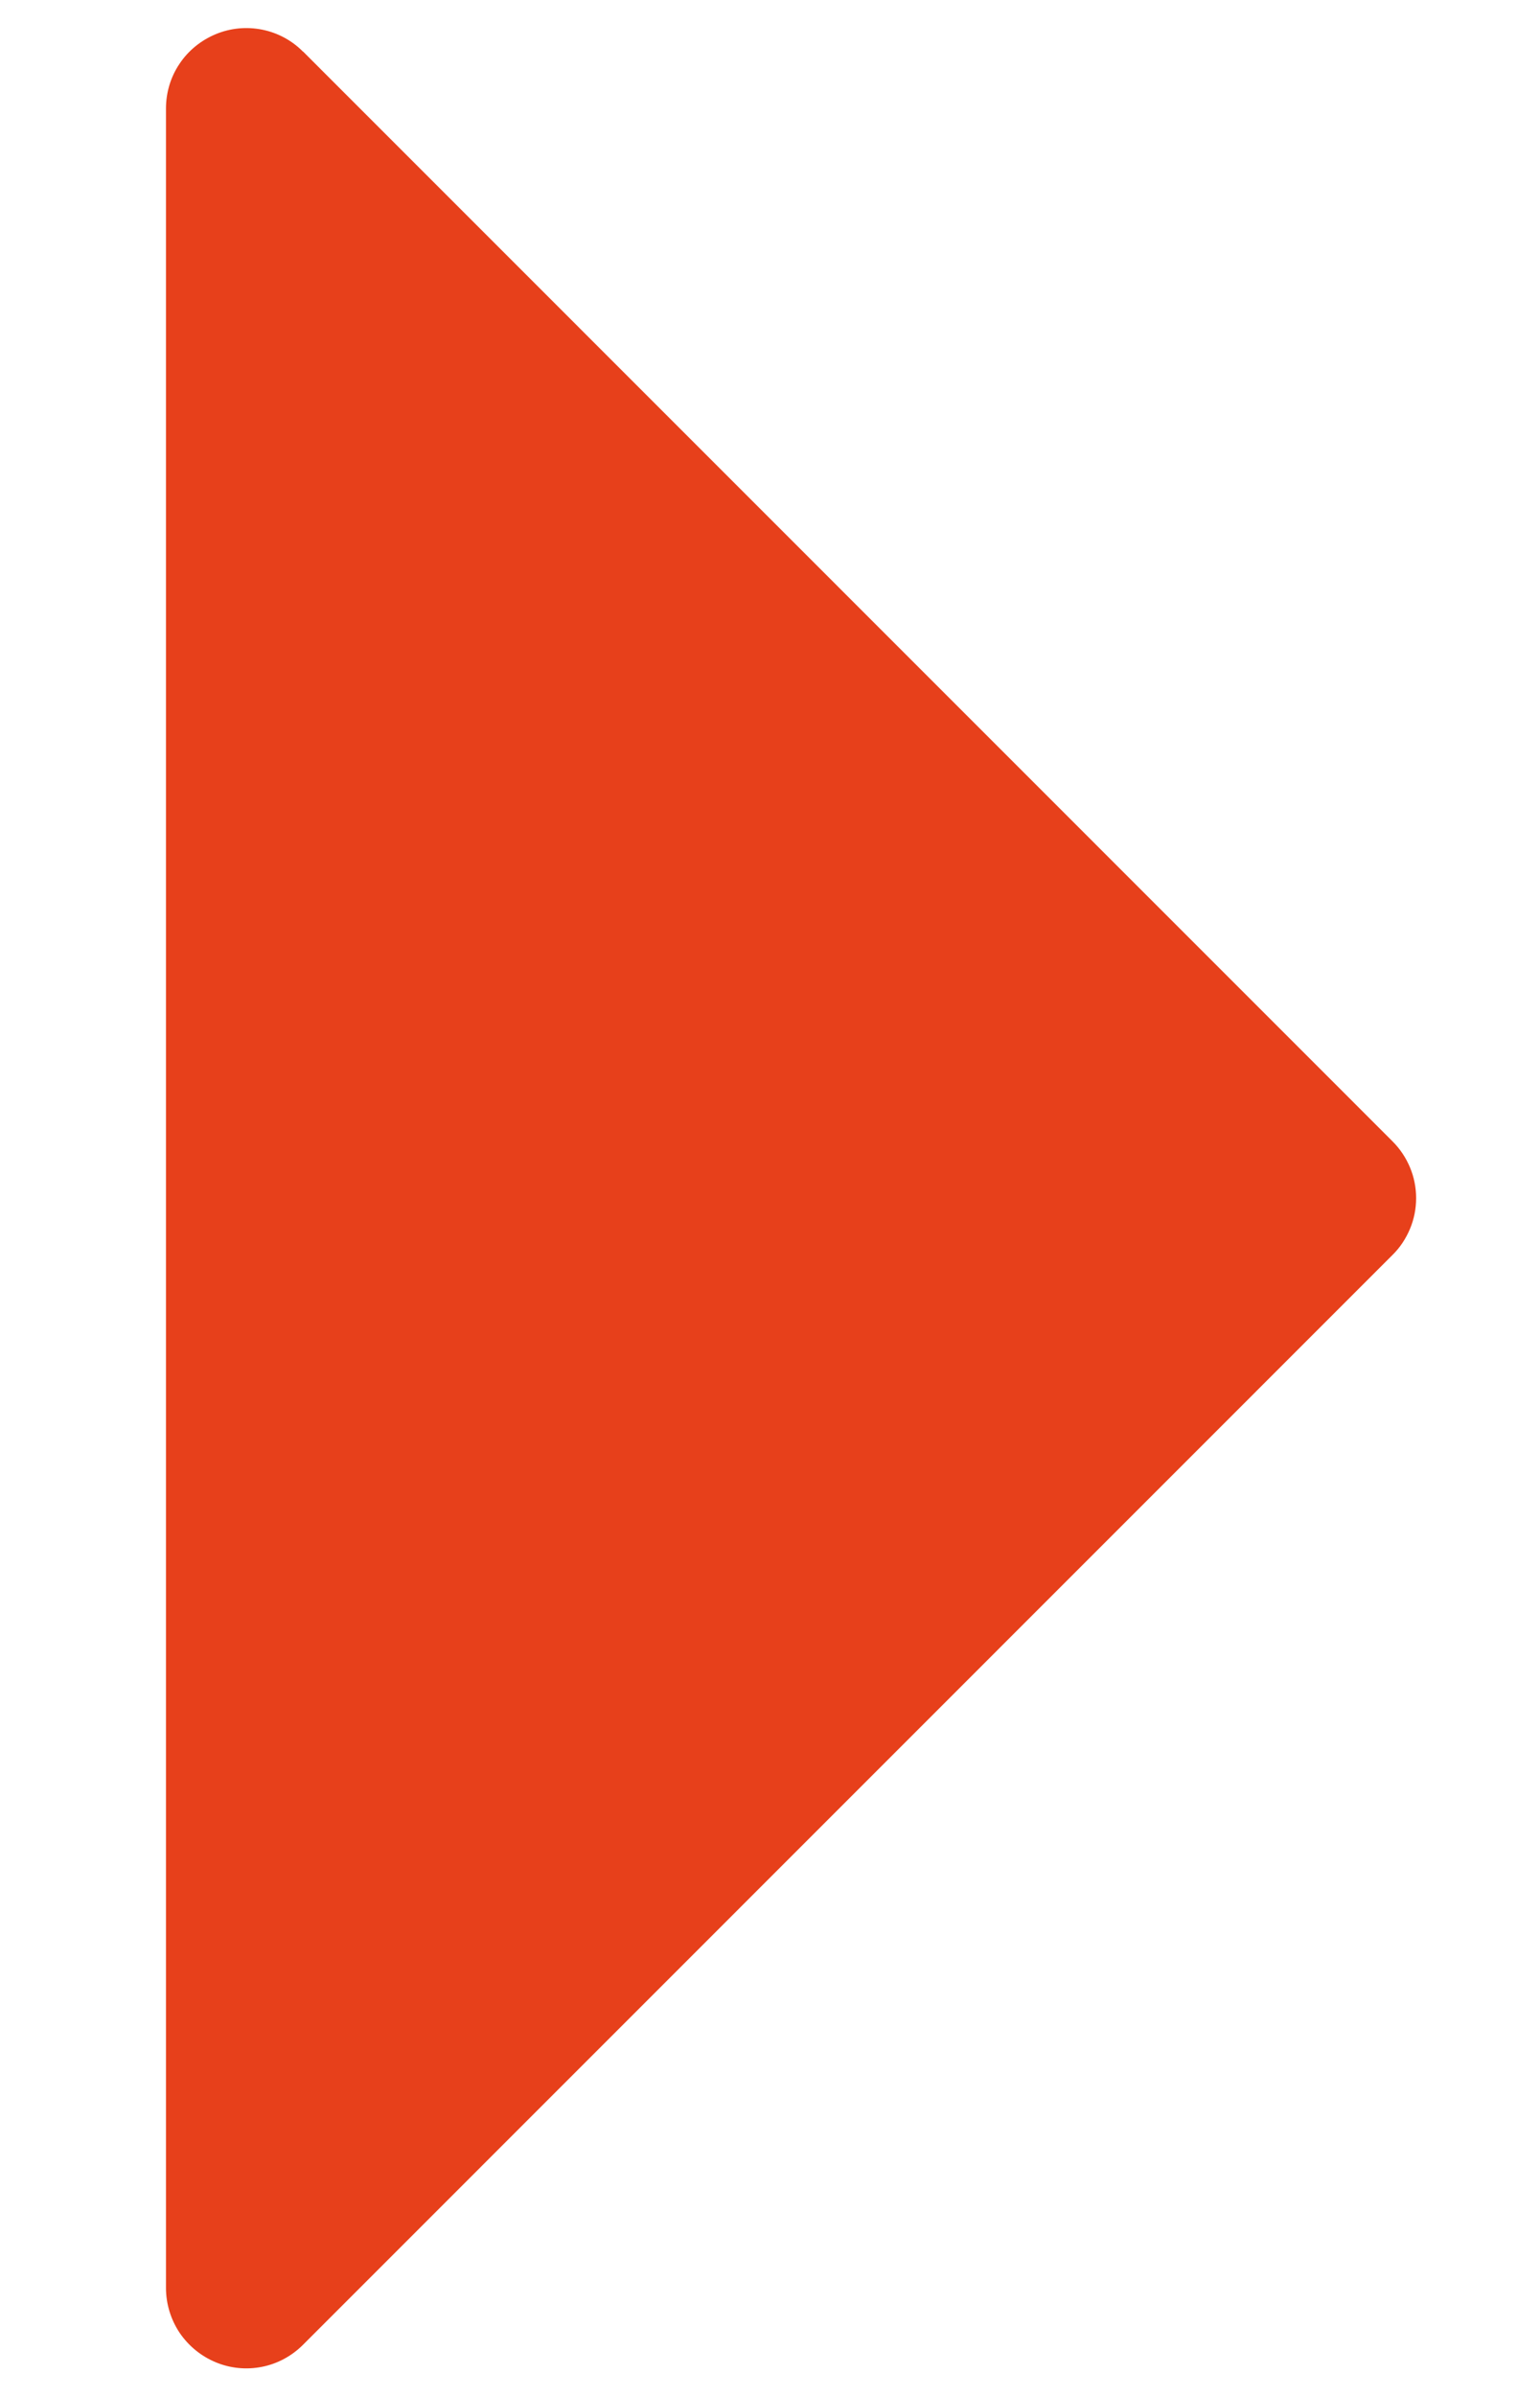 <svg xmlns="http://www.w3.org/2000/svg" fill="none" height="14" viewBox="0 0 9 14" width="9"><path d="m1.771.301 6.367 6.368c.044.044.078.095.102.152.024.057.036.118.036.18s-.012.123-.036.18-.058.109-.102.152l-6.367 6.368c-.066.066-.149.111-.24.129-.091.018-.185.009-.271-.027-.086-.036-.159-.096-.211-.173-.051-.077-.079-.168-.079-.261v-12.735c-0-.093.027-.184.079-.261.051-.077.125-.137.211-.173.086-.036.18-.045.271-.027s.175.063.24.129z" fill="#e7401b"></path></svg>